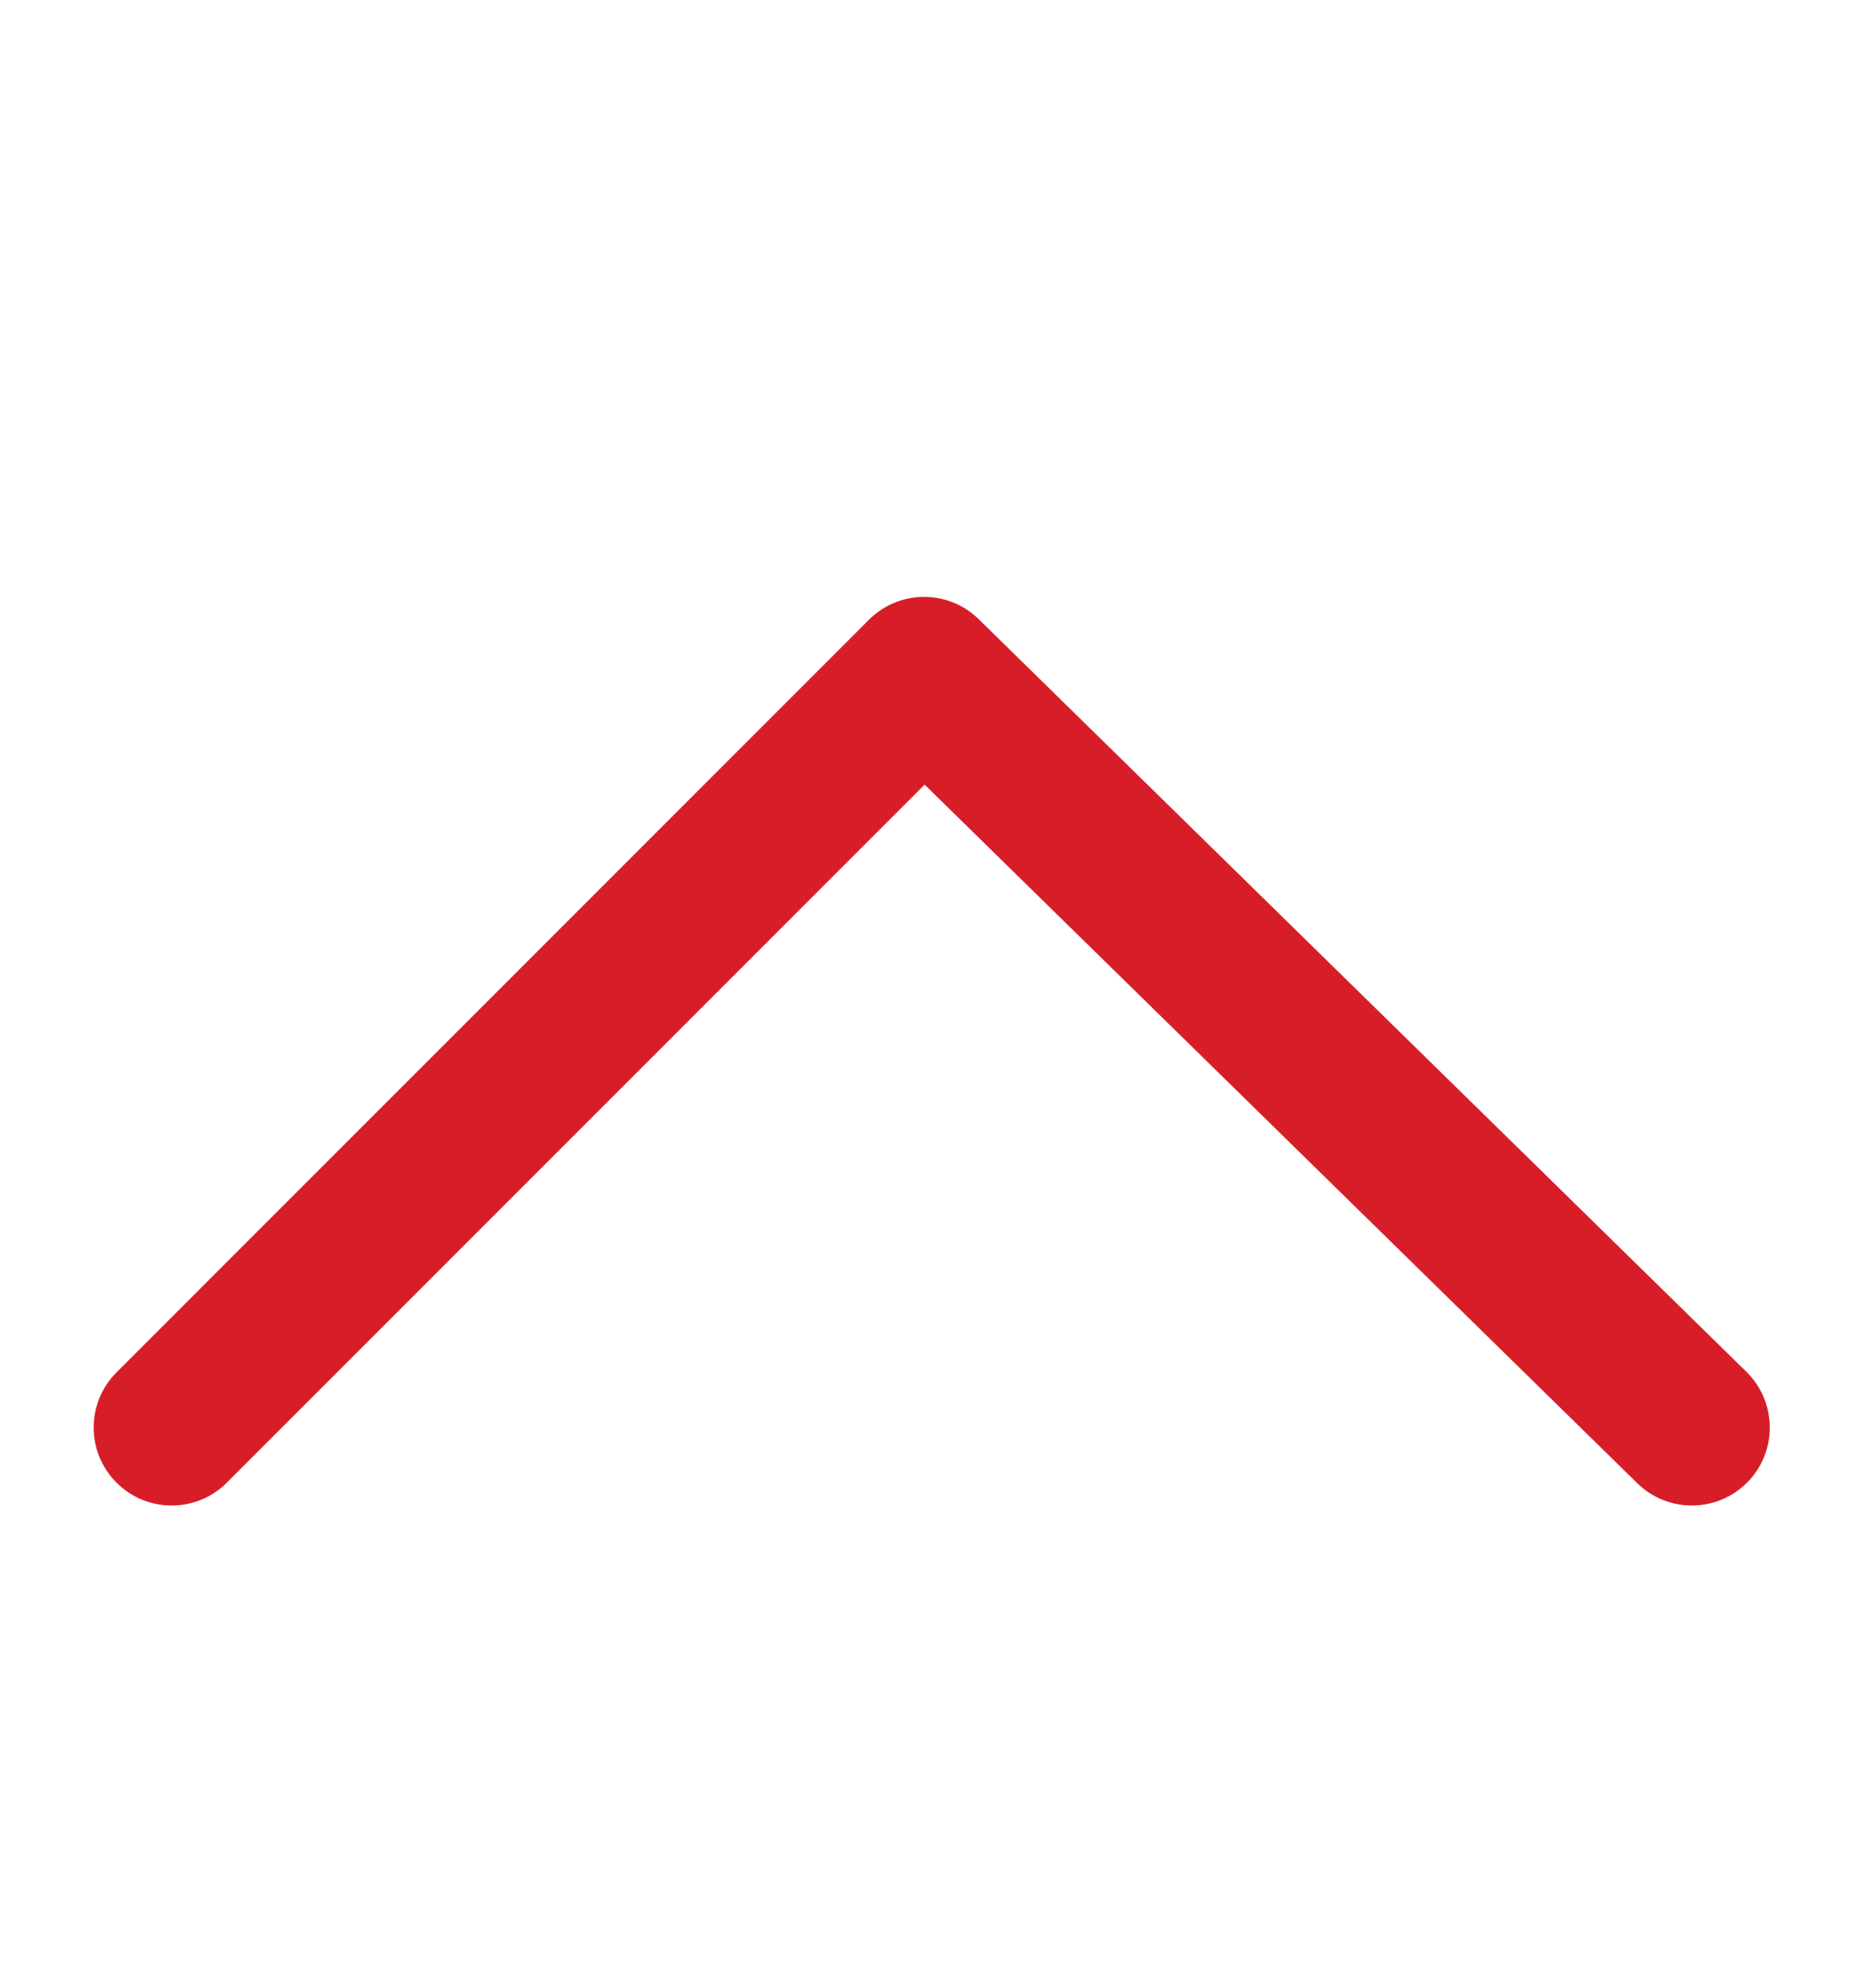 <svg width="16" height="17" viewBox="0 0 16 17" fill="none" xmlns="http://www.w3.org/2000/svg">
<g id="Icon/C/chevron-up/16px">
<path id="chevron-up" fill-rule="evenodd" clip-rule="evenodd" d="M7.907 6.709L1.939 12.678C1.679 12.938 1.257 12.938 0.997 12.678C0.736 12.418 0.736 11.995 0.996 11.735L7.431 5.299C7.689 5.041 8.108 5.038 8.369 5.294L14.935 11.73C15.197 11.988 15.202 12.41 14.944 12.673C14.686 12.936 14.264 12.94 14.001 12.682L7.907 6.709Z" fill="#D71E28"/>
</g>
</svg>
